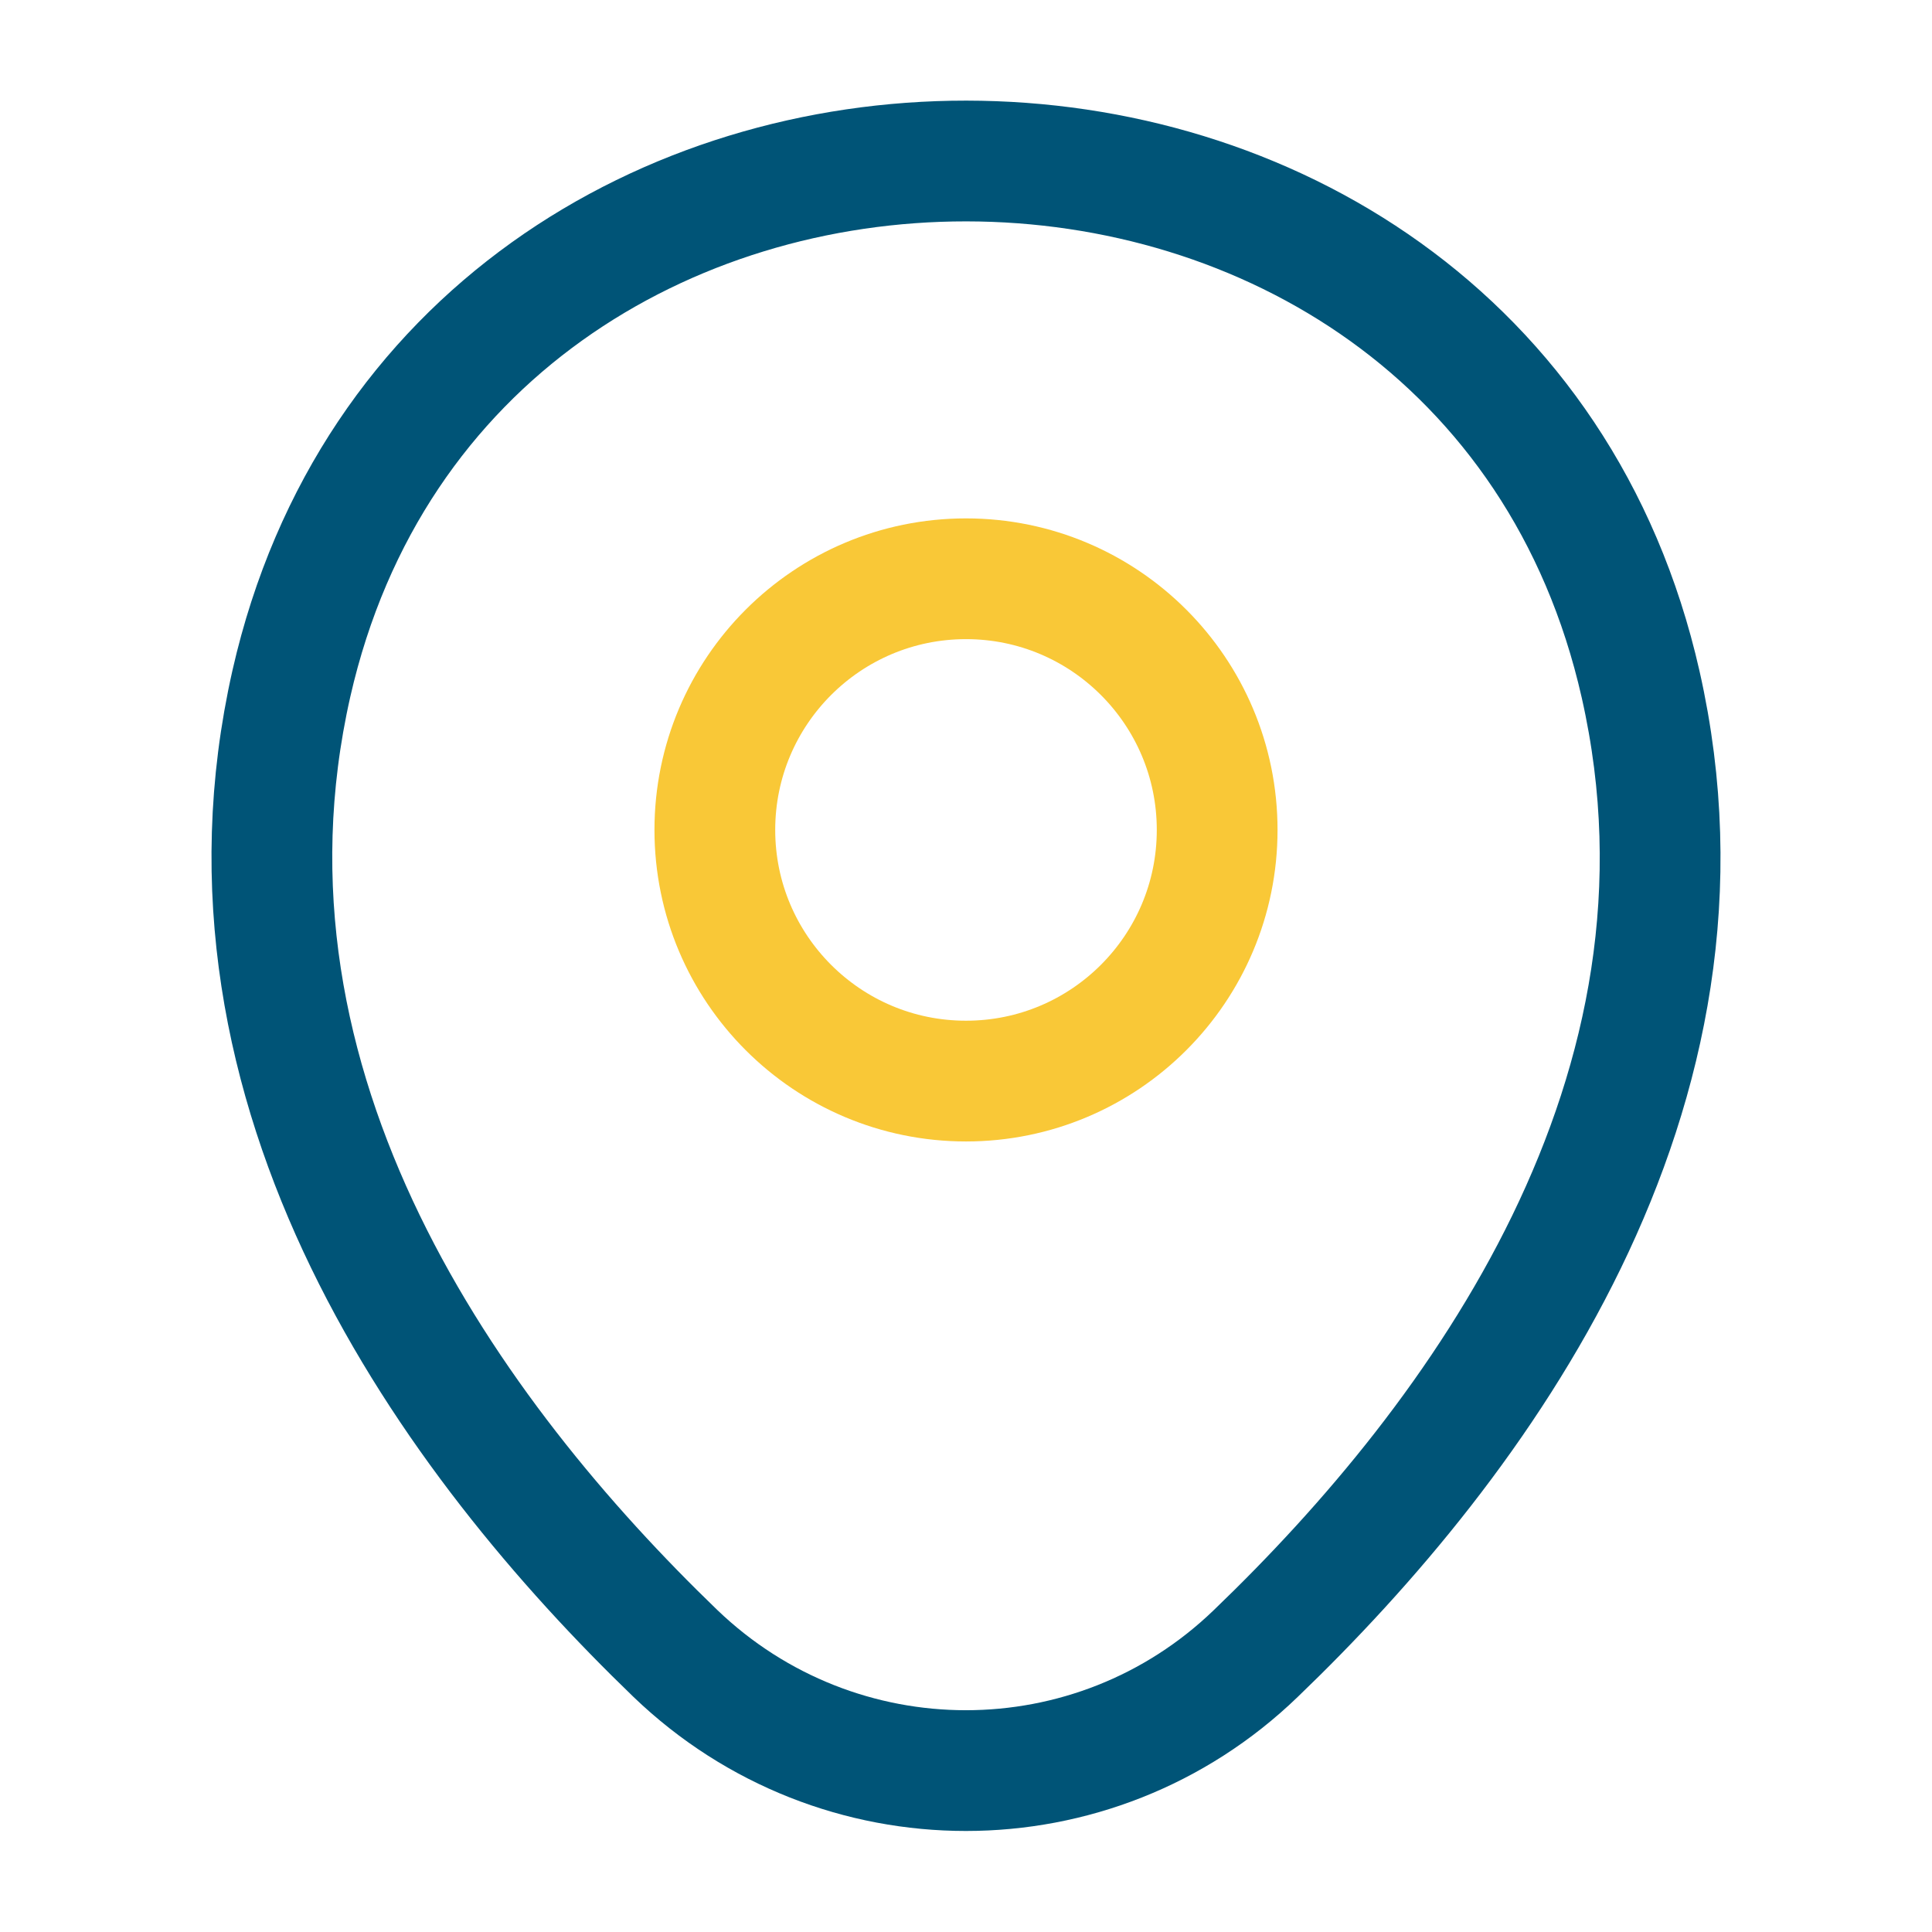 <svg xmlns="http://www.w3.org/2000/svg" fill="none" viewBox="0 0 90 90" height="90" width="90">
<path stroke-width="5.625" stroke="#F9C837" d="M45 50.361C51.462 50.361 56.7 45.123 56.7 38.661C56.7 32.199 51.462 26.961 45 26.961C38.539 26.961 33.3 32.199 33.3 38.661C33.3 45.123 38.539 50.361 45 50.361Z"></path>
<path stroke-width="5.625" stroke="#005477" d="M13.575 31.837C20.963 -0.637 69.075 -0.6 76.425 31.875C80.738 50.925 68.888 67.05 58.5 77.025C50.963 84.3 39.038 84.3 31.463 77.025C21.113 67.05 9.263 50.888 13.575 31.837Z"></path>
</svg>
